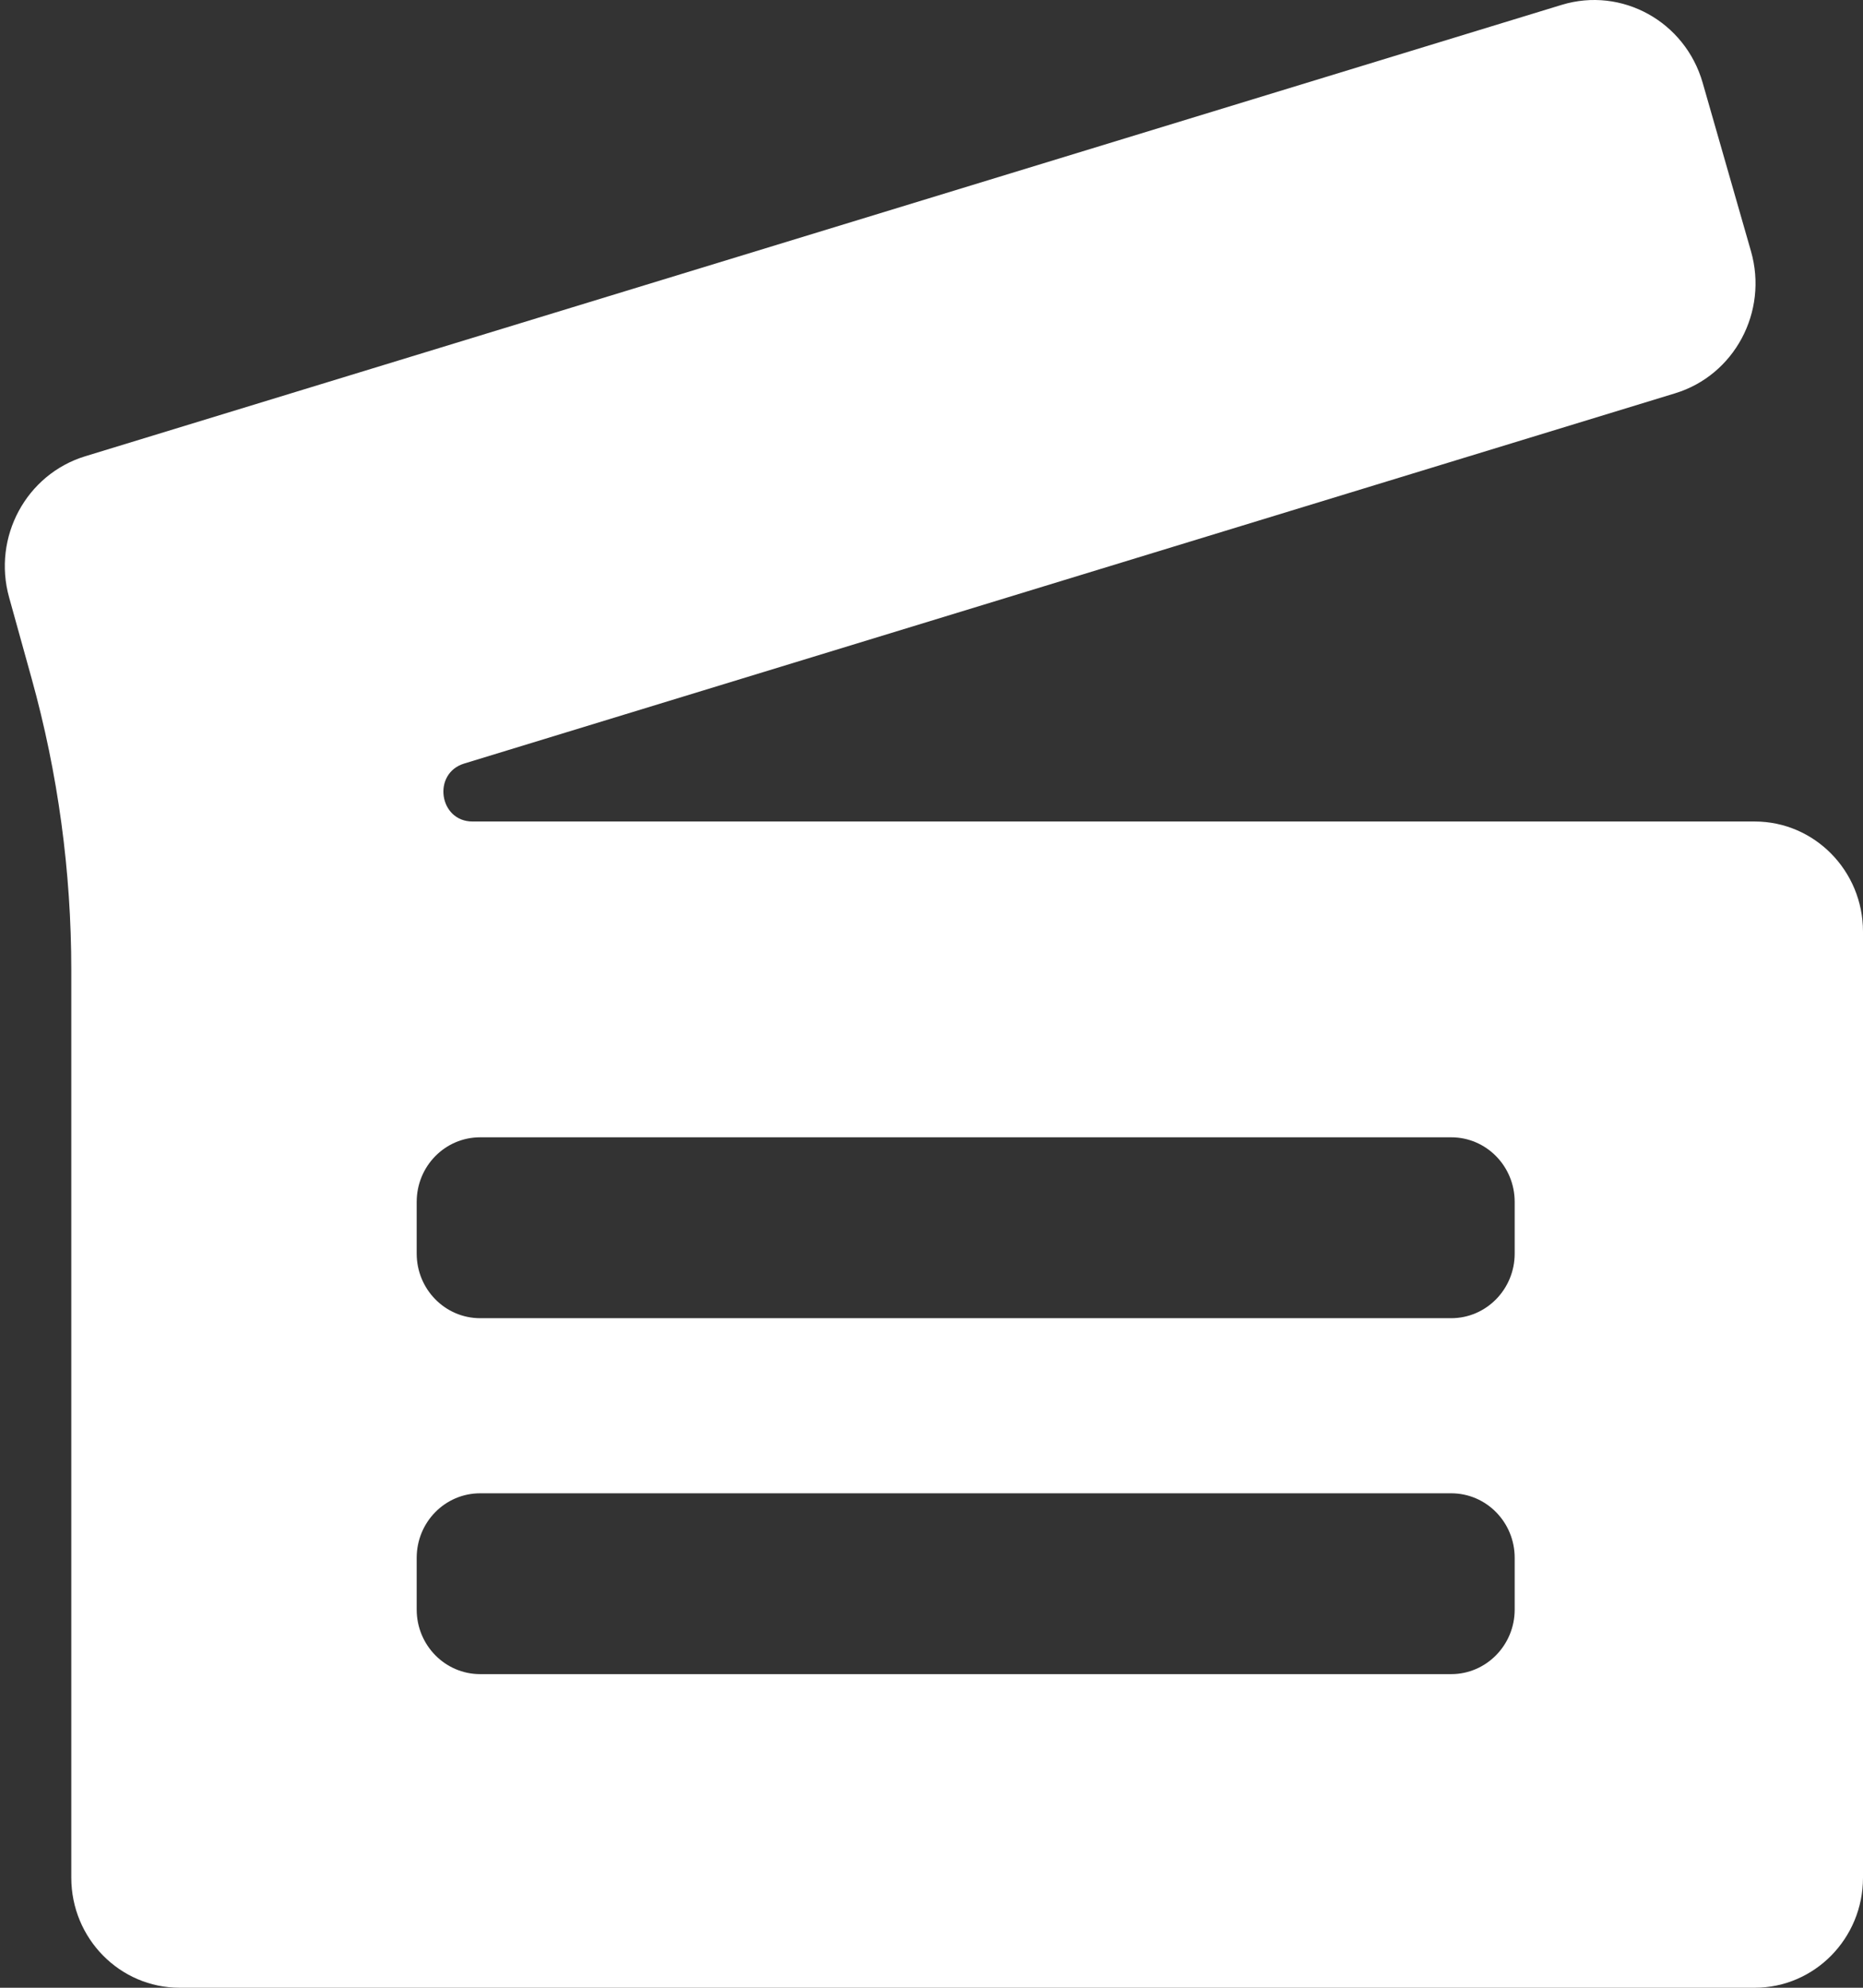 <?xml version="1.0" encoding="UTF-8"?>
<svg width="30px" height="32px" viewBox="0 0 30 32" version="1.1" xmlns="http://www.w3.org/2000/svg" xmlns:xlink="http://www.w3.org/1999/xlink">
    <rect x="0" y="0" width="30" height="32" fill="#333333" stroke="none"/>
    <!-- Generator: Sketch 42 (36781) - http://www.bohemiancoding.com/sketch -->
    <title>slate</title>
    <desc>Created with Sketch.</desc>
    <defs></defs>
    <g id="Page-1" stroke="none" stroke-width="1" fill="none" fill-rule="evenodd">
        <path d="M28.256,13.225 L7.609,13.225 C7.069,13.225 6.957,12.45 7.475,12.292 L26.973,6.332 C27.93,6.041 28.476,5.019 28.196,4.044 L27.418,1.332 C27.135,0.346 26.116,-0.216 25.149,0.078 L1.373,7.345 C0.423,7.635 -0.124,8.646 0.147,9.618 L0.509,10.922 C0.934,12.45 1.148,14.029 1.148,15.618 L1.148,30.228 C1.148,31.207 1.93,32 2.893,32 L28.256,32 C29.219,32 30,31.207 30,30.228 L30,14.998 C30,14.019 29.219,13.225 28.256,13.225 L28.256,13.225 Z M24.391,25.912 C24.391,26.485 23.933,26.951 23.369,26.951 L7.732,26.951 C7.167,26.951 6.71,26.485 6.71,25.912 L6.71,25.079 C6.71,24.504 7.167,24.04 7.732,24.04 L23.369,24.04 C23.933,24.04 24.391,24.504 24.391,25.079 L24.391,25.912 L24.391,25.912 Z M24.391,20.181 C24.391,20.755 23.933,21.221 23.369,21.221 L7.732,21.221 C7.167,21.221 6.71,20.755 6.71,20.181 L6.71,19.349 C6.71,18.773 7.167,18.309 7.732,18.309 L23.369,18.309 C23.933,18.309 24.391,18.773 24.391,19.349 L24.391,20.181 L24.391,20.181 Z" id="slate" fill="#FFFFFF"></path>
    </g>
</svg>